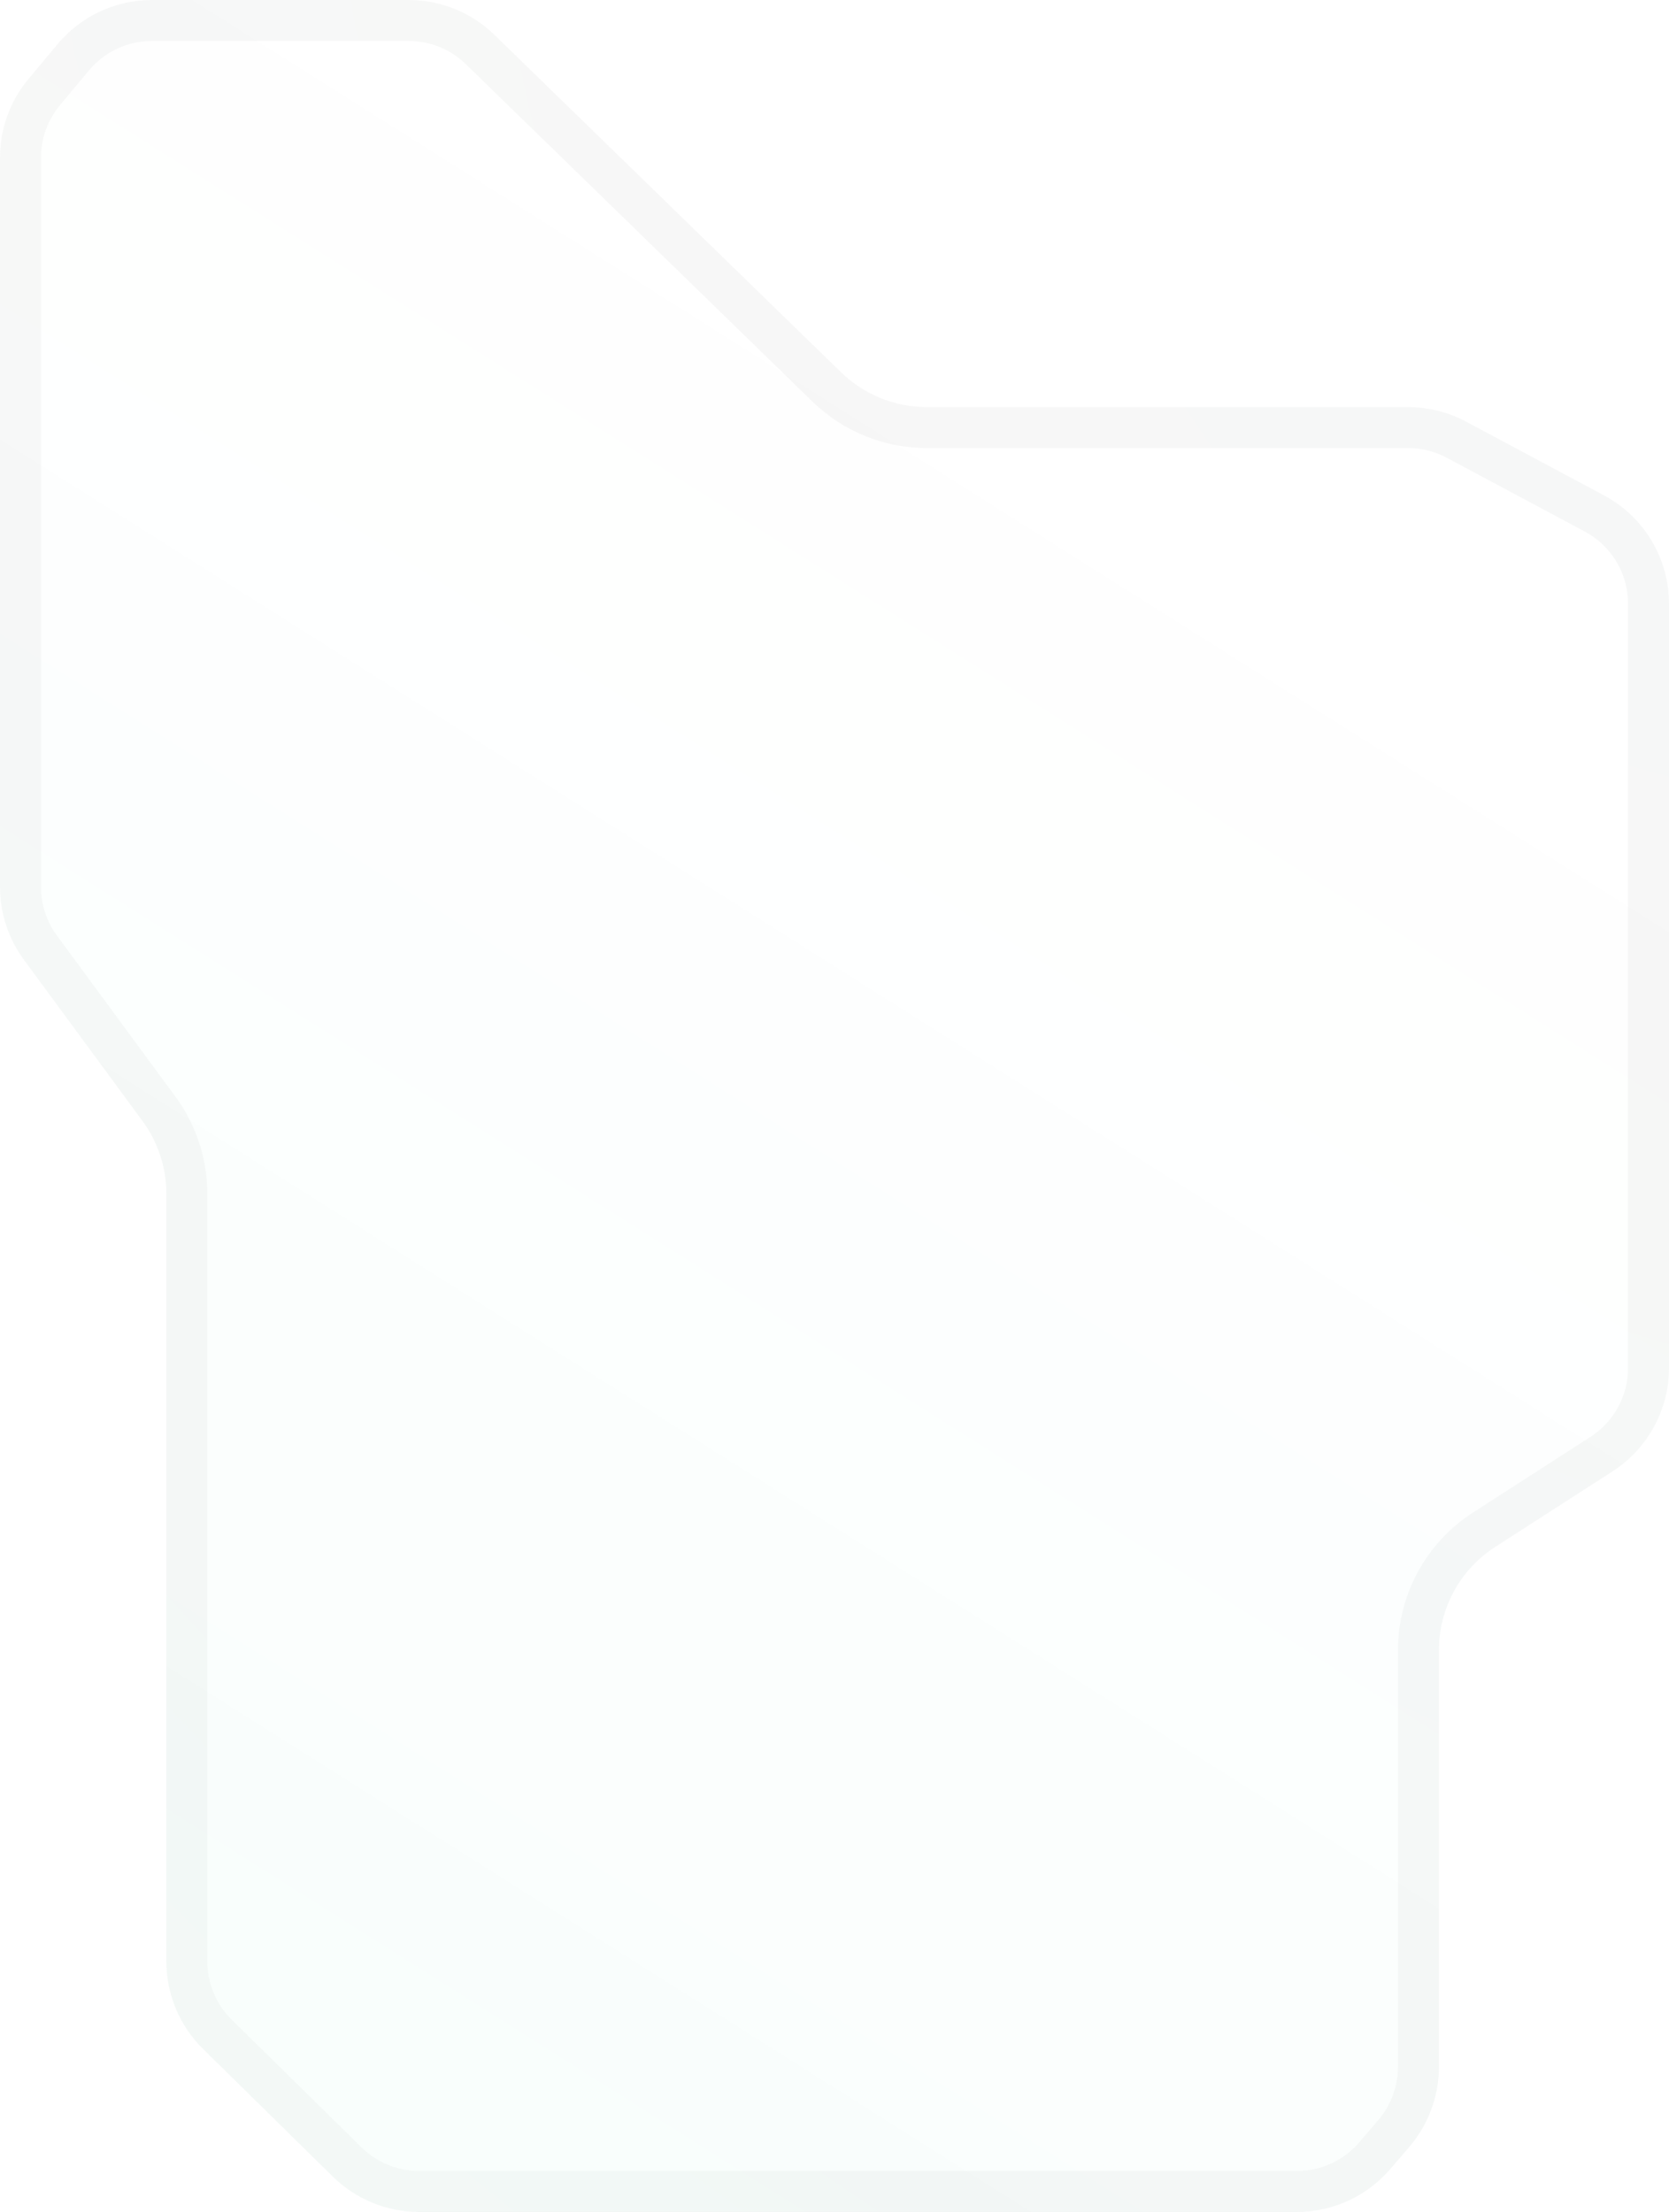 <?xml version="1.0" encoding="UTF-8"?> <svg xmlns="http://www.w3.org/2000/svg" width="163" height="216" viewBox="0 0 163 216" fill="none"><g filter="url(#filter0_b_311_4844)"><path d="M48.287 3.401L82.14 36.353C84.38 38.534 87.384 39.755 90.51 39.755H137.521C139.495 39.755 141.438 40.241 143.179 41.172L156.658 48.378C160.562 50.465 163 54.533 163 58.961V133.586C163 137.666 160.927 141.467 157.496 143.676L146.031 151.058C142.601 153.266 140.528 157.067 140.528 161.147V201.837C140.528 204.705 139.5 207.479 137.632 209.655L135.775 211.817C133.496 214.472 130.17 216 126.671 216H40.922C37.774 216 34.752 214.763 32.508 212.556L19.834 200.091C17.54 197.835 16.248 194.752 16.248 191.535V116.577C16.248 114.018 15.431 111.526 13.915 109.465L2.334 93.725C0.818 91.664 0 89.172 0 86.614V15.395C0 12.583 0.987 9.861 2.789 7.703L5.624 4.308C7.904 1.578 11.278 0 14.835 0H39.917C43.044 0 46.047 1.22 48.287 3.401Z" fill="url(#paint0_linear_311_4844)" fill-opacity="0.04"></path><path d="M80.745 37.787L46.892 4.834C45.025 3.017 42.523 2 39.917 2H14.835C11.871 2 9.059 3.315 7.159 5.59L4.325 8.985C2.823 10.783 2 13.052 2 15.395V86.614C2 88.746 2.682 90.822 3.945 92.54L15.525 108.28C17.294 110.685 18.248 113.592 18.248 116.577V191.535C18.248 194.216 19.325 196.785 21.236 198.665L33.91 211.13C35.781 212.969 38.299 214 40.922 214H126.671C129.587 214 132.358 212.727 134.258 210.514L136.115 208.352C137.672 206.538 138.528 204.227 138.528 201.837V161.147C138.528 156.387 140.946 151.953 144.949 149.376L156.414 141.994C159.272 140.154 161 136.986 161 133.586V58.961C161 55.271 158.968 51.881 155.715 50.142L142.236 42.936C140.785 42.16 139.166 41.755 137.521 41.755H90.51C86.862 41.755 83.359 40.331 80.745 37.787Z" stroke="url(#paint1_radial_311_4844)" stroke-opacity="0.04" stroke-width="4"></path></g><defs><filter id="filter0_b_311_4844" x="-40" y="-40" width="243" height="296" filterUnits="userSpaceOnUse" color-interpolation-filters="sRGB"><feFlood flood-opacity="0" result="BackgroundImageFix"></feFlood><feGaussianBlur in="BackgroundImageFix" stdDeviation="20"></feGaussianBlur><feComposite in2="SourceAlpha" operator="in" result="effect1_backgroundBlur_311_4844"></feComposite><feBlend mode="normal" in="SourceGraphic" in2="effect1_backgroundBlur_311_4844" result="shape"></feBlend></filter><linearGradient id="paint0_linear_311_4844" x1="137.074" y1="42.61" x2="31.186" y2="210.362" gradientUnits="userSpaceOnUse"><stop stop-color="#FAFAFA" stop-opacity="0.58"></stop><stop offset="1" stop-color="#5CDBB5"></stop></linearGradient><radialGradient id="paint1_radial_311_4844" cx="0" cy="0" r="1" gradientUnits="userSpaceOnUse" gradientTransform="translate(150.628 17.669) rotate(143.525) scale(408.837 611.398)"><stop stop-color="#182823"></stop><stop offset="0.736" stop-color="#747474"></stop></radialGradient></defs></svg> 